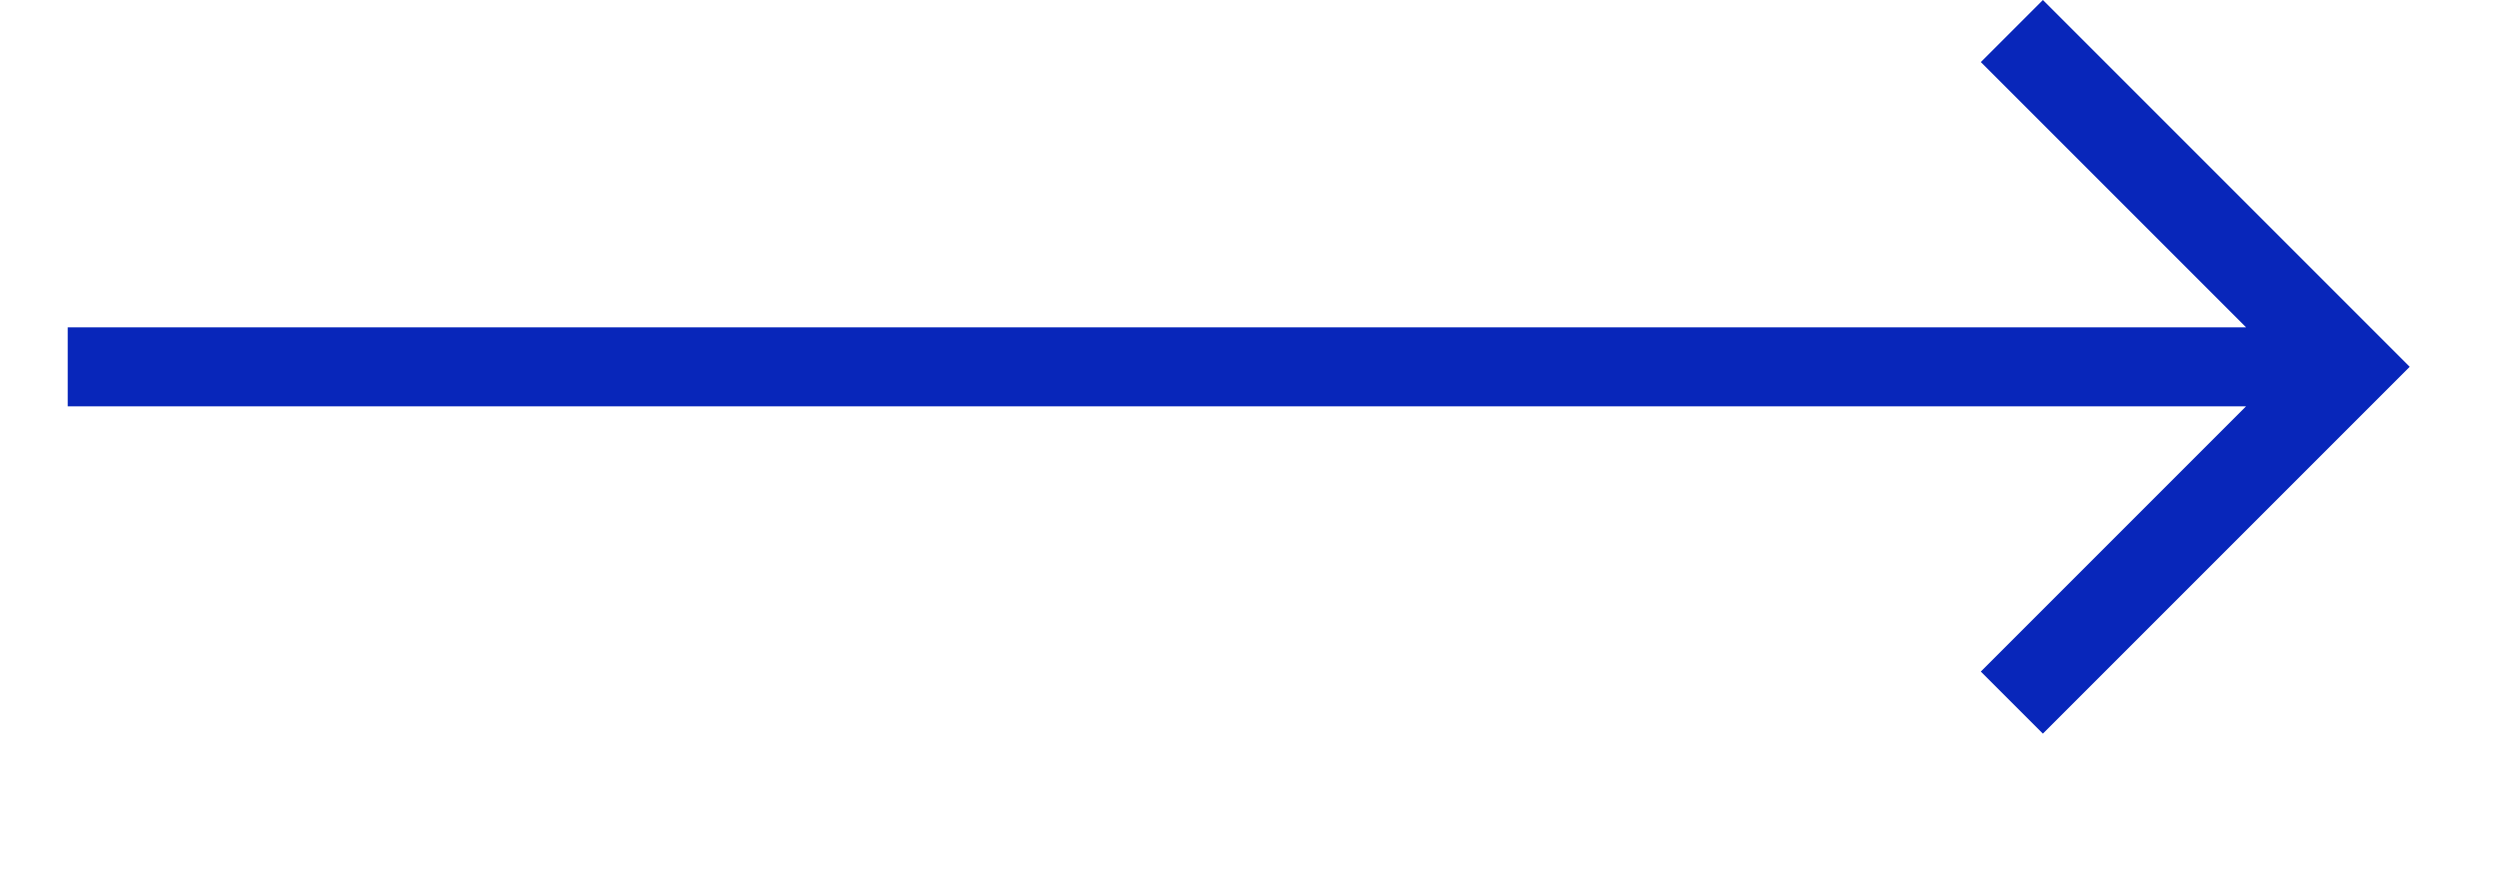 <?xml version="1.0" encoding="utf-8"?>
<!-- Generator: Adobe Illustrator 19.0.0, SVG Export Plug-In . SVG Version: 6.00 Build 0)  -->
<svg version="1.1" id="Layer_1" xmlns="http://www.w3.org/2000/svg" xmlns:xlink="http://www.w3.org/1999/xlink" x="0px" y="0px"
	 width="44.3px" height="15.5px" viewBox="0 0 44.3 15.5" style="enable-background:new 0 0 44.3 15.5;" xml:space="preserve">
<style type="text/css">
	.st0{fill:#0826BA;}
</style>
<polygon id="XMLID_7200_" class="st0" points="36.2,0 35.1,1.1 39.8,5.8 1.2,5.8 1.2,7.2 39.8,7.2 35.1,11.9 36.2,13 42.7,6.5 "/>
<g id="XMLID_9_">
</g>
<g id="XMLID_11_">
</g>
<g id="XMLID_81_">
</g>
<g id="XMLID_82_">
</g>
<g id="XMLID_83_">
</g>
<g id="XMLID_84_">
</g>
</svg>
